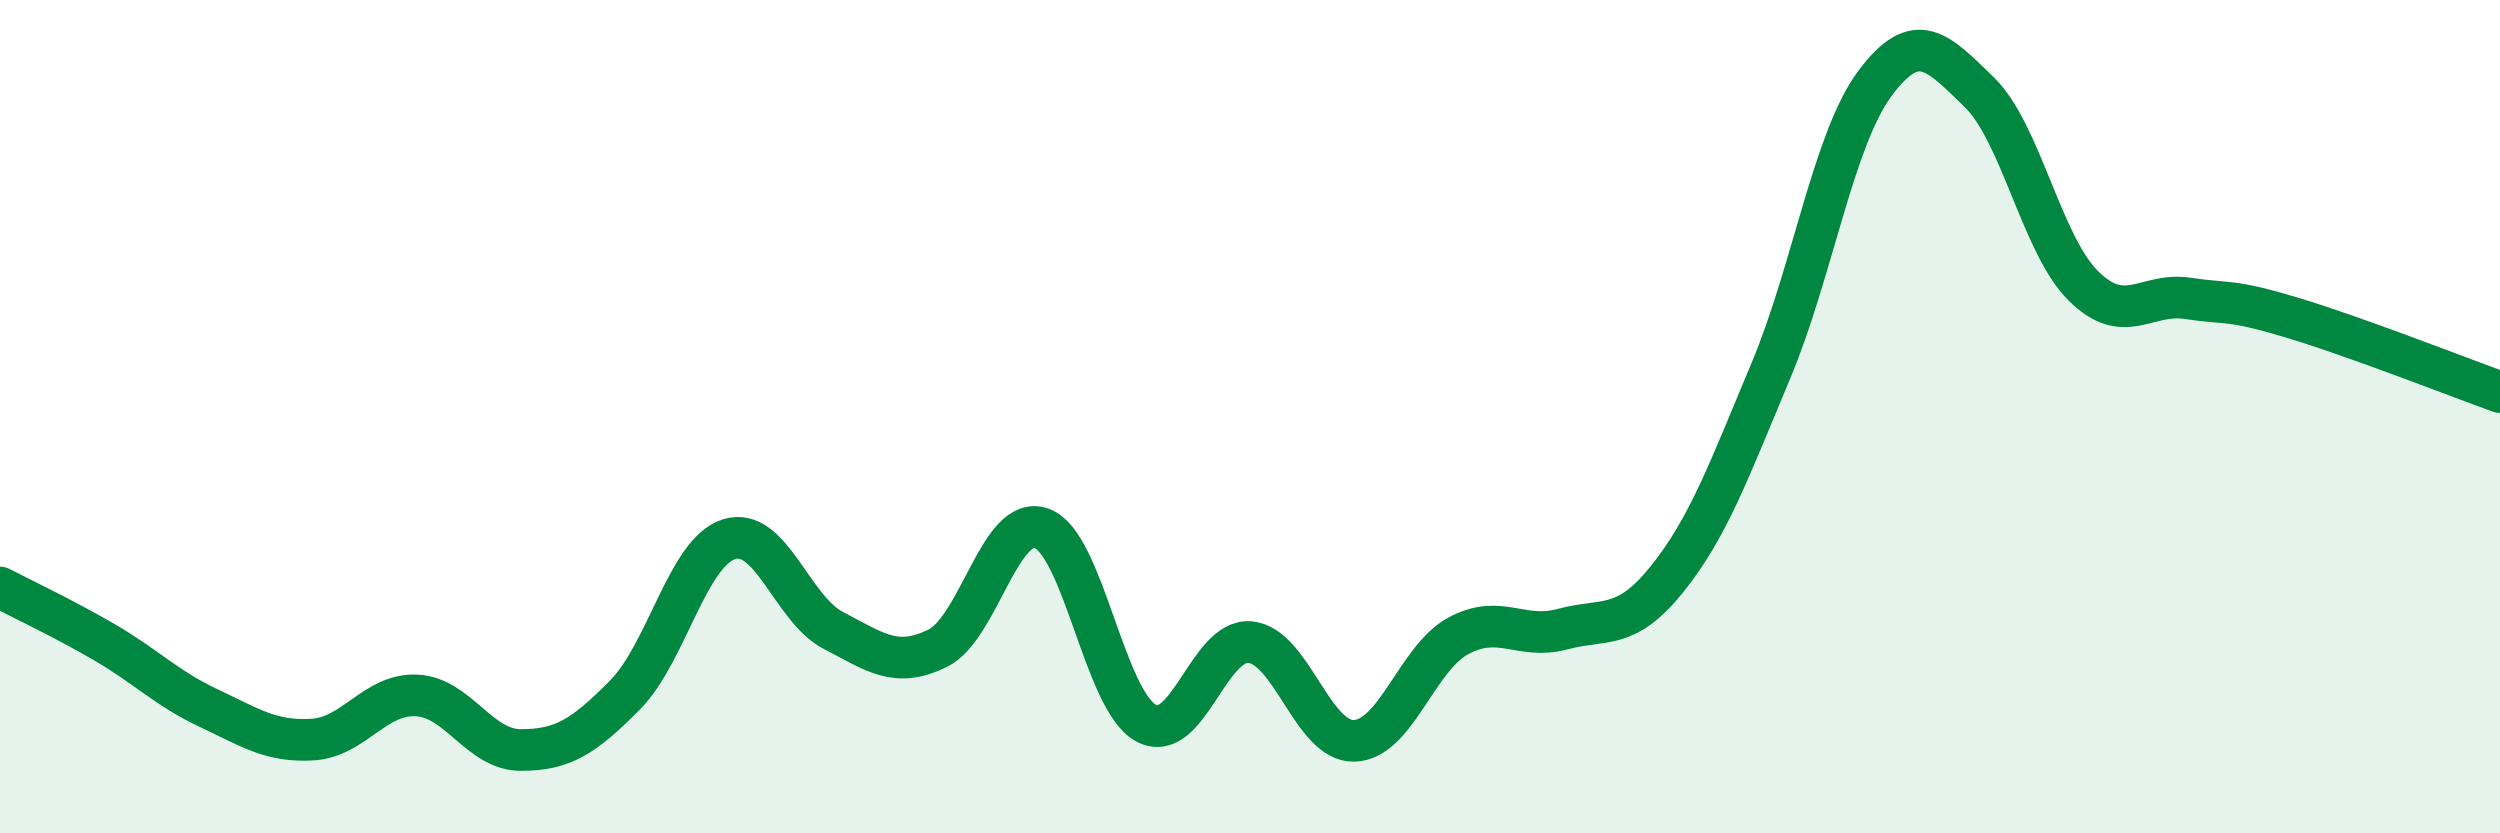 
    <svg width="60" height="20" viewBox="0 0 60 20" xmlns="http://www.w3.org/2000/svg">
      <path
        d="M 0,14.1 C 0.5,14.36 1.5,14.83 2.5,15.41 C 3.5,15.99 4,16.52 5,16.99 C 6,17.46 6.5,17.81 7.5,17.75 C 8.5,17.69 9,16.64 10,16.69 C 11,16.74 11.5,18 12.5,18 C 13.5,18 14,17.69 15,16.68 C 16,15.67 16.5,13.25 17.5,12.94 C 18.5,12.63 19,14.61 20,15.13 C 21,15.65 21.5,16.05 22.5,15.56 C 23.5,15.07 24,12.32 25,12.68 C 26,13.04 26.5,16.8 27.5,17.35 C 28.5,17.9 29,15.32 30,15.41 C 31,15.5 31.5,17.81 32.5,17.78 C 33.5,17.75 34,15.8 35,15.26 C 36,14.72 36.5,15.37 37.5,15.1 C 38.5,14.83 39,15.15 40,13.91 C 41,12.67 41.5,11.28 42.5,8.9 C 43.5,6.52 44,3.34 45,2 C 46,0.66 46.5,1.24 47.5,2.21 C 48.5,3.18 49,5.87 50,6.86 C 51,7.85 51.5,7.01 52.5,7.16 C 53.5,7.31 53.5,7.17 55,7.62 C 56.5,8.07 59,9.05 60,9.41L60 20L0 20Z"
        fill="#008740"
        opacity="0.1"
        stroke-linecap="round"
        stroke-linejoin="round"
      />
      <path
        d="M 0,14.1 C 0.5,14.36 1.5,14.83 2.5,15.41 C 3.5,15.99 4,16.52 5,16.99 C 6,17.46 6.5,17.81 7.5,17.75 C 8.5,17.69 9,16.64 10,16.69 C 11,16.74 11.5,18 12.5,18 C 13.5,18 14,17.69 15,16.68 C 16,15.67 16.5,13.25 17.5,12.94 C 18.5,12.63 19,14.61 20,15.13 C 21,15.65 21.5,16.05 22.5,15.56 C 23.5,15.07 24,12.32 25,12.68 C 26,13.04 26.5,16.8 27.5,17.35 C 28.5,17.9 29,15.32 30,15.41 C 31,15.5 31.5,17.81 32.5,17.78 C 33.5,17.75 34,15.8 35,15.26 C 36,14.72 36.5,15.37 37.5,15.1 C 38.5,14.83 39,15.15 40,13.91 C 41,12.67 41.5,11.28 42.5,8.9 C 43.5,6.52 44,3.34 45,2 C 46,0.66 46.5,1.24 47.5,2.21 C 48.5,3.18 49,5.87 50,6.86 C 51,7.85 51.5,7.01 52.5,7.16 C 53.5,7.31 53.5,7.17 55,7.62 C 56.5,8.07 59,9.05 60,9.41"
        stroke="#008740"
        stroke-width="1"
        fill="none"
        stroke-linecap="round"
        stroke-linejoin="round"
      />
    </svg>
  
